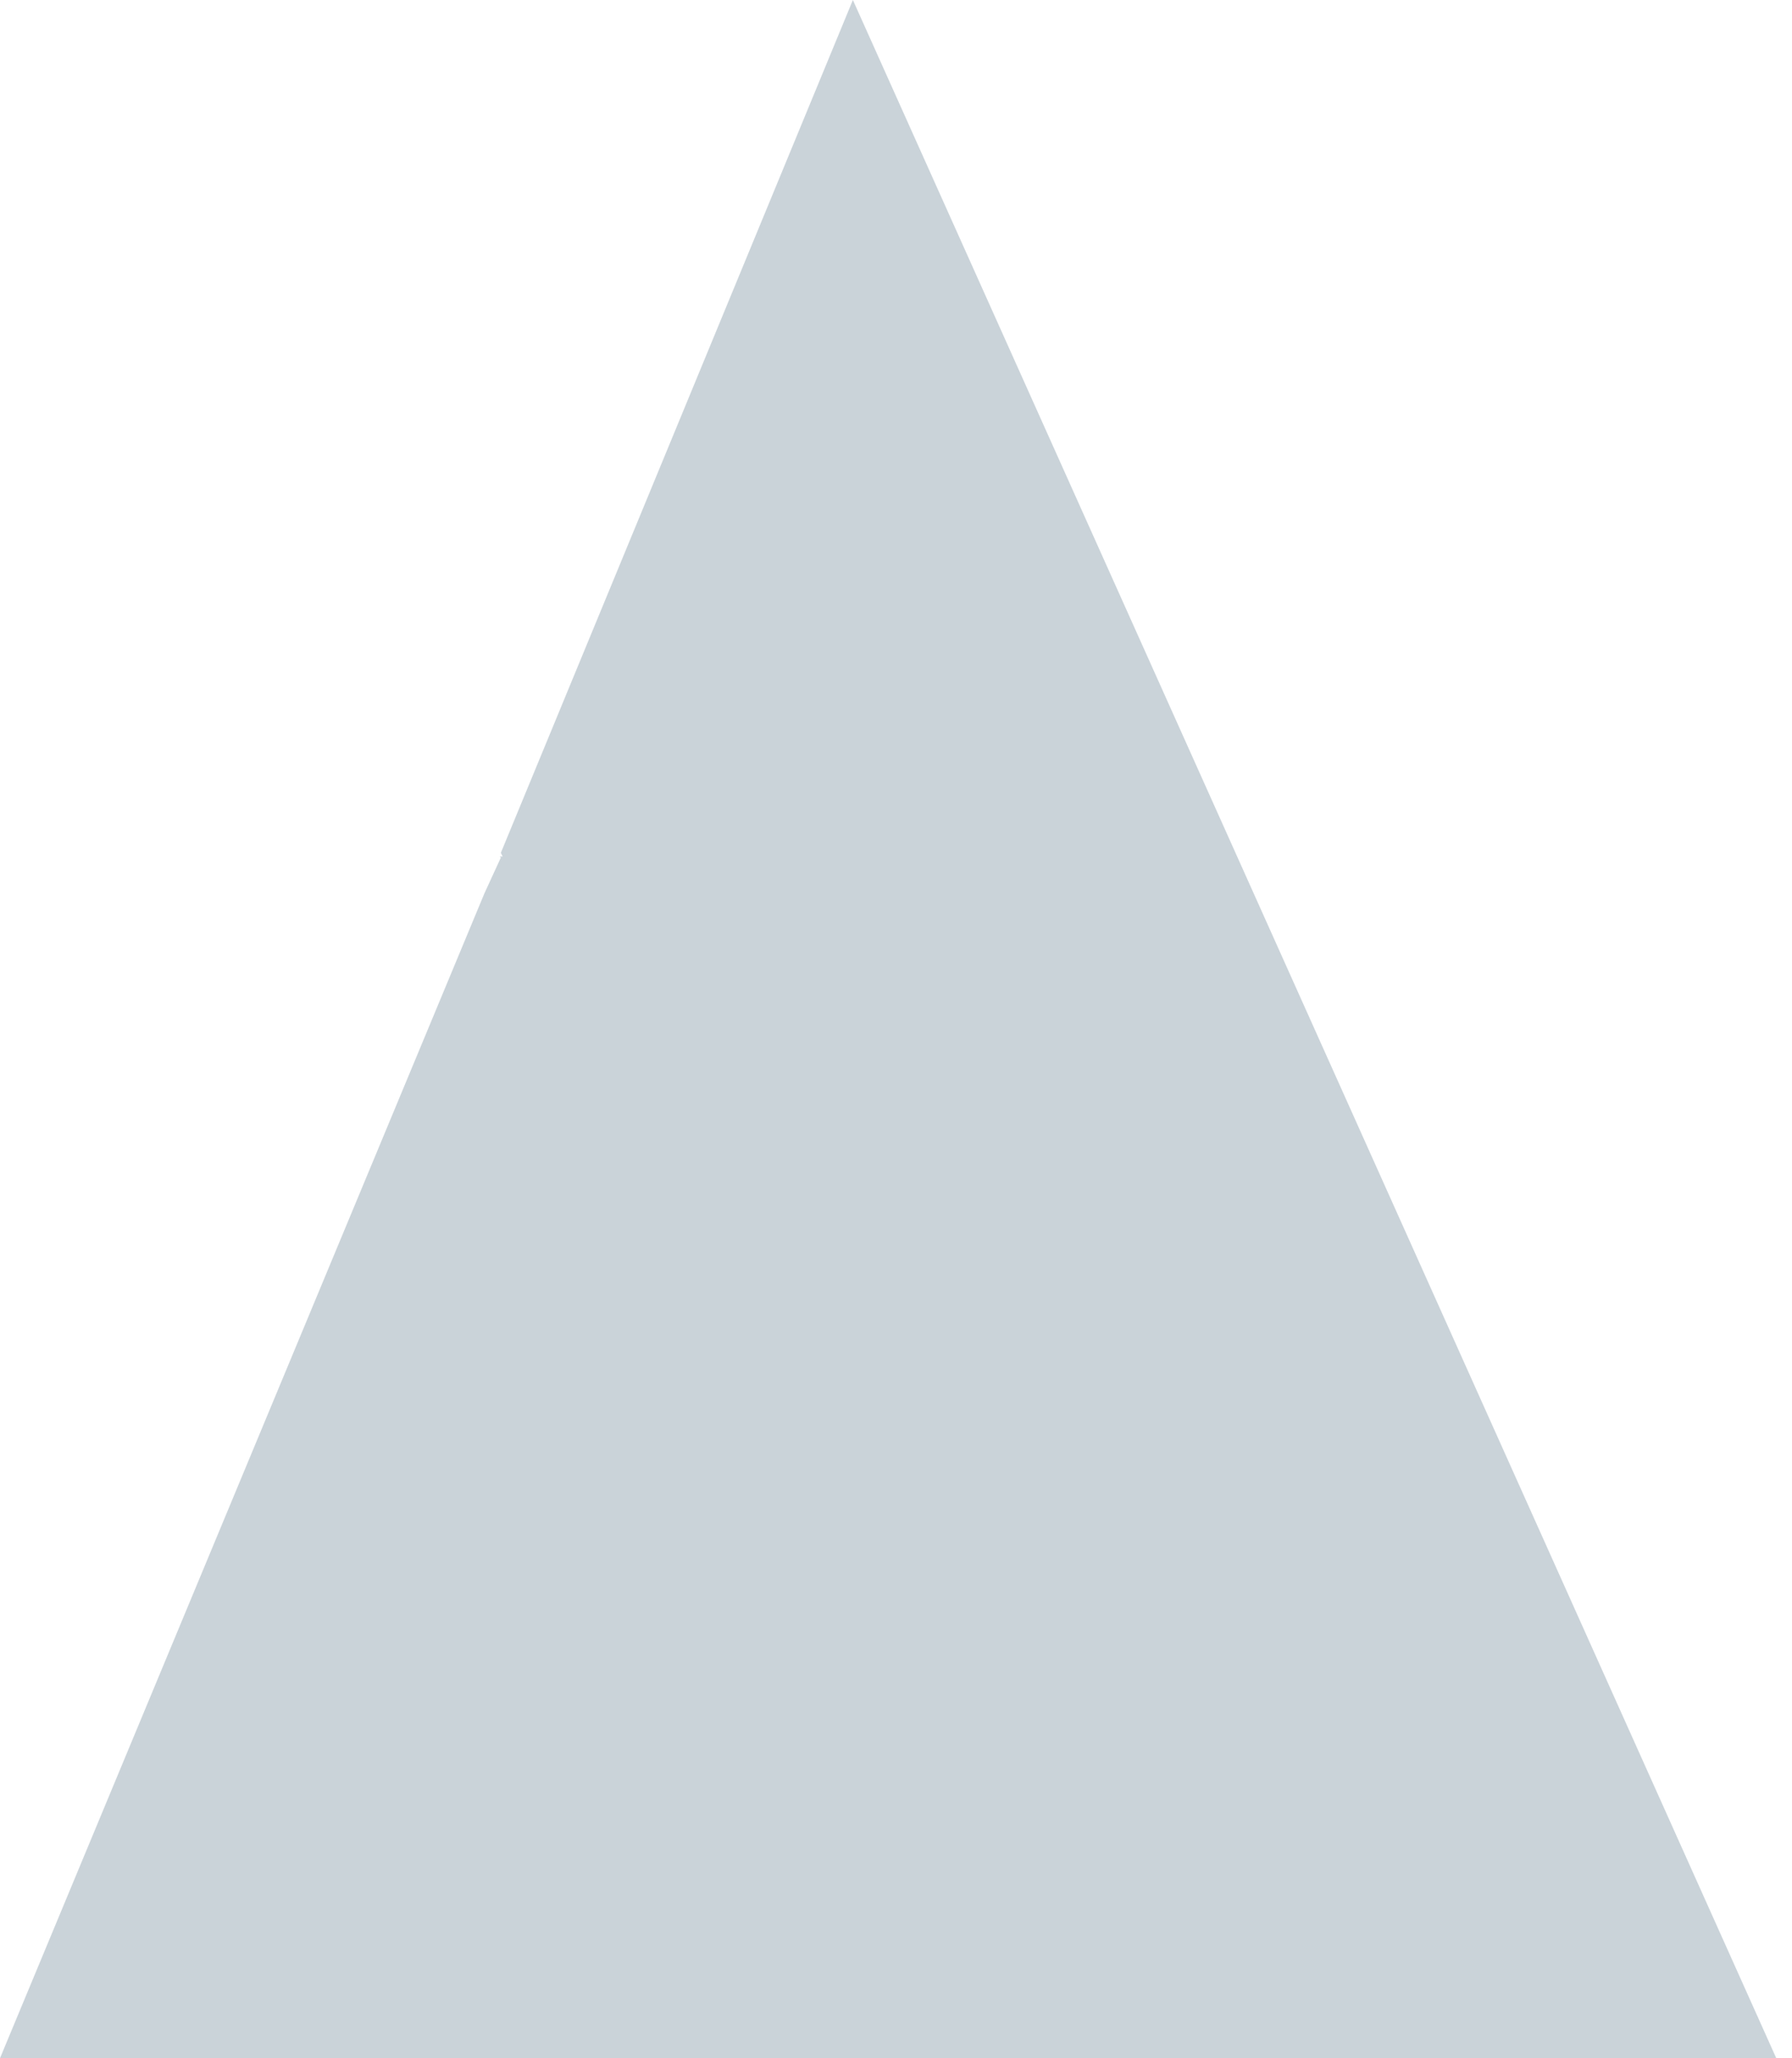 <svg xmlns="http://www.w3.org/2000/svg" xmlns:xlink="http://www.w3.org/1999/xlink" width="81" height="93" viewBox="0 0 81 93"><rect x="0" y="0" width="81" height="93" fill="#808080" stroke="none"/><defs><clipPath id="clip-Brand_Icon_Small_DarkBlue_1"><rect width="81" height="93"></rect></clipPath></defs><g id="Brand_Icon_Small_DarkBlue_1" data-name="Brand_Icon_Small_DarkBlue &#x2013; 1" clip-path="url(#clip-Brand_Icon_Small_DarkBlue_1)"><rect width="81" height="93" fill="#fff"></rect><g id="Group_2033" data-name="Group 2033" transform="translate(-449 -979.5)"><g id="Group_1696" data-name="Group 1696" transform="translate(379.634 906.201)" opacity="0.245"><path id="Path_4307" data-name="Path 4307" d="M84.261,43.35,68.348,81.885l.082.164H68.3l.049.049-.74,1.611-21.9,52.64H126Z" transform="translate(23.656 29.949)" fill="#264a64"></path></g></g></g></svg>